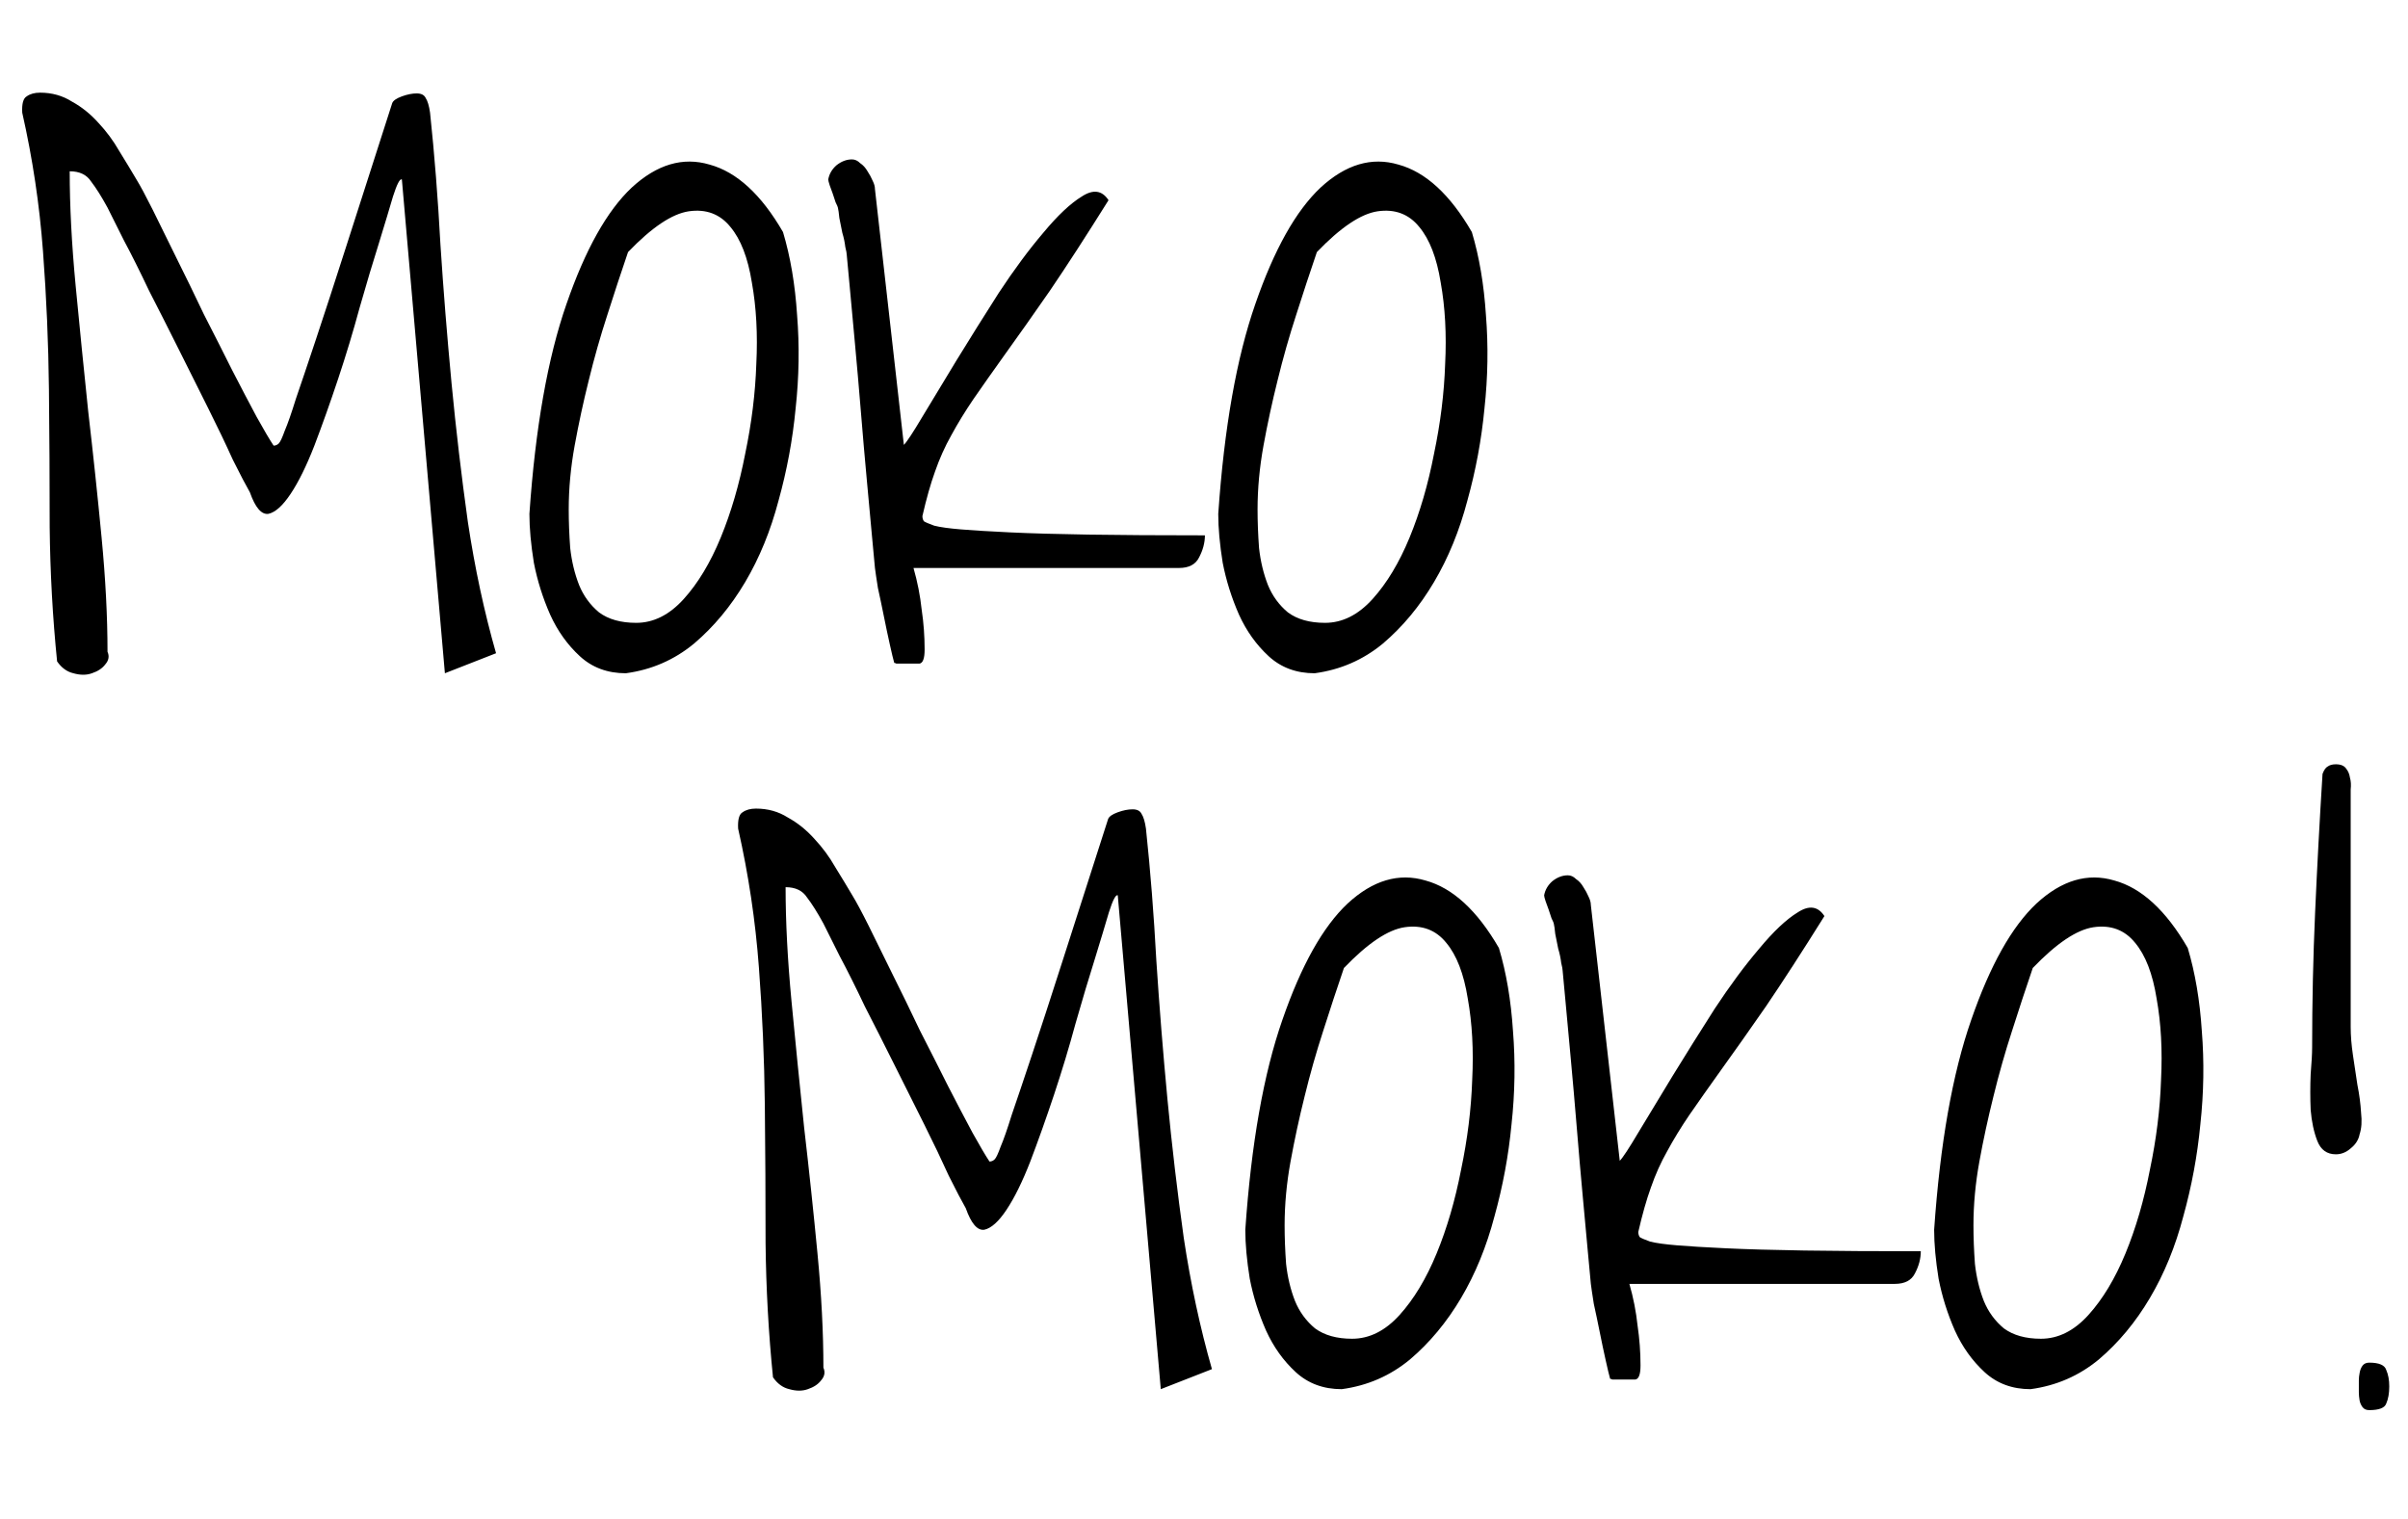 <svg width="111" height="70" viewBox="0 0 111 70" fill="none" xmlns="http://www.w3.org/2000/svg">
<path d="M18.525 8.271C18.434 8.225 18.297 8.487 18.115 9.057C17.956 9.604 17.739 10.321 17.466 11.21C17.192 12.076 16.896 13.067 16.577 14.184C16.281 15.277 15.95 16.371 15.586 17.465C15.221 18.559 14.857 19.584 14.492 20.541C14.128 21.475 13.763 22.216 13.398 22.763C13.034 23.31 12.692 23.617 12.373 23.686C12.054 23.731 11.769 23.401 11.519 22.694C11.336 22.375 11.074 21.874 10.732 21.19C10.413 20.484 10.037 19.698 9.604 18.832C9.172 17.966 8.716 17.055 8.237 16.098C7.759 15.141 7.303 14.241 6.87 13.398C6.46 12.532 6.073 11.757 5.708 11.073C5.366 10.39 5.116 9.888 4.956 9.569C4.683 9.068 4.432 8.669 4.204 8.373C3.999 8.054 3.669 7.895 3.213 7.895C3.213 9.49 3.304 11.244 3.486 13.158C3.669 15.072 3.862 17.009 4.067 18.969C4.295 20.928 4.5 22.865 4.683 24.779C4.865 26.671 4.956 28.425 4.956 30.043C5.047 30.248 5.013 30.442 4.854 30.624C4.717 30.806 4.512 30.943 4.238 31.034C3.988 31.125 3.703 31.125 3.384 31.034C3.088 30.966 2.837 30.784 2.632 30.487C2.427 28.459 2.313 26.397 2.29 24.301C2.29 22.182 2.279 20.062 2.256 17.943C2.233 15.824 2.142 13.705 1.982 11.586C1.823 9.444 1.504 7.313 1.025 5.194C1.003 4.784 1.071 4.534 1.23 4.442C1.39 4.328 1.595 4.271 1.846 4.271C2.393 4.271 2.882 4.408 3.315 4.682C3.771 4.932 4.181 5.263 4.546 5.673C4.91 6.06 5.229 6.493 5.503 6.972C5.799 7.45 6.061 7.883 6.289 8.271C6.471 8.567 6.722 9.034 7.041 9.672L8.135 11.894C8.545 12.714 8.966 13.58 9.399 14.491C9.855 15.38 10.288 16.234 10.698 17.055C11.108 17.852 11.484 18.57 11.826 19.208C12.168 19.823 12.43 20.268 12.612 20.541C12.704 20.541 12.783 20.507 12.852 20.439C12.92 20.37 13.011 20.176 13.125 19.857C13.262 19.538 13.433 19.049 13.638 18.388C13.866 17.727 14.173 16.815 14.56 15.653C14.948 14.491 15.426 13.021 15.996 11.244C16.566 9.467 17.261 7.302 18.081 4.75C18.127 4.636 18.275 4.534 18.525 4.442C18.776 4.351 19.004 4.306 19.209 4.306C19.414 4.306 19.551 4.374 19.619 4.511C19.71 4.647 19.779 4.875 19.824 5.194C20.029 7.131 20.189 9.159 20.303 11.278C20.439 13.375 20.61 15.505 20.815 17.67C21.02 19.812 21.271 21.942 21.567 24.061C21.886 26.181 22.319 28.197 22.866 30.111L20.508 31.034L18.525 8.271ZM24.404 23.686C24.678 19.721 25.247 16.496 26.113 14.013C26.979 11.506 27.982 9.717 29.121 8.646C30.283 7.576 31.48 7.222 32.71 7.587C33.963 7.929 35.091 8.965 36.094 10.697C36.435 11.837 36.652 13.113 36.743 14.525C36.857 15.938 36.834 17.374 36.675 18.832C36.538 20.268 36.276 21.68 35.889 23.07C35.524 24.46 35.011 25.713 34.351 26.83C33.69 27.947 32.904 28.892 31.992 29.667C31.081 30.419 30.033 30.875 28.848 31.034C28.005 31.034 27.298 30.772 26.729 30.248C26.159 29.724 25.703 29.086 25.361 28.334C25.02 27.559 24.769 26.762 24.609 25.941C24.473 25.098 24.404 24.346 24.404 23.686ZM26.216 23.48C26.216 24.05 26.239 24.643 26.284 25.258C26.352 25.873 26.489 26.443 26.694 26.967C26.899 27.468 27.207 27.89 27.617 28.231C28.05 28.55 28.62 28.71 29.326 28.71C30.124 28.71 30.853 28.345 31.514 27.616C32.175 26.887 32.744 25.941 33.223 24.779C33.701 23.617 34.077 22.33 34.351 20.917C34.647 19.504 34.818 18.126 34.863 16.781C34.932 15.414 34.863 14.161 34.658 13.021C34.476 11.882 34.145 11.028 33.667 10.458C33.188 9.866 32.55 9.626 31.753 9.74C30.978 9.854 30.044 10.481 28.95 11.62C28.631 12.554 28.312 13.523 27.993 14.525C27.674 15.505 27.389 16.508 27.139 17.533C26.888 18.536 26.672 19.538 26.489 20.541C26.307 21.544 26.216 22.523 26.216 23.48ZM38.179 8.271C38.224 8.02 38.35 7.803 38.555 7.621C38.783 7.439 39.022 7.348 39.273 7.348C39.409 7.348 39.535 7.405 39.648 7.519C39.785 7.61 39.899 7.735 39.99 7.895C40.081 8.031 40.161 8.179 40.23 8.339C40.298 8.476 40.332 8.601 40.332 8.715L41.665 20.507C41.802 20.37 42.087 19.937 42.52 19.208C42.975 18.456 43.499 17.59 44.092 16.61C44.707 15.608 45.356 14.571 46.04 13.5C46.746 12.429 47.43 11.506 48.091 10.731C48.752 9.934 49.344 9.376 49.868 9.057C50.392 8.715 50.802 8.772 51.099 9.228C50.073 10.868 49.173 12.258 48.398 13.398C47.624 14.514 46.94 15.482 46.348 16.303C45.778 17.1 45.288 17.795 44.878 18.388C44.491 18.957 44.149 19.516 43.852 20.062C43.556 20.587 43.306 21.145 43.101 21.737C42.895 22.307 42.702 22.991 42.52 23.788C42.52 23.879 42.542 23.959 42.588 24.027C42.656 24.073 42.816 24.141 43.066 24.232C43.34 24.301 43.75 24.358 44.297 24.403C44.844 24.449 45.596 24.494 46.553 24.54C47.51 24.586 48.717 24.62 50.176 24.643C51.634 24.665 53.423 24.677 55.542 24.677C55.542 25.019 55.451 25.36 55.269 25.702C55.109 26.021 54.801 26.181 54.346 26.181H42.109C42.292 26.819 42.417 27.457 42.485 28.095C42.577 28.71 42.622 29.325 42.622 29.94C42.622 30.351 42.542 30.567 42.383 30.59C42.246 30.59 41.927 30.59 41.426 30.59C41.426 30.59 41.392 30.59 41.323 30.59C41.278 30.567 41.243 30.556 41.221 30.556C41.175 30.396 41.107 30.111 41.016 29.701C40.925 29.291 40.833 28.858 40.742 28.402C40.651 27.947 40.56 27.514 40.469 27.104C40.4 26.671 40.355 26.363 40.332 26.181C40.309 25.953 40.264 25.463 40.195 24.711C40.127 23.959 40.047 23.093 39.956 22.113C39.865 21.134 39.774 20.085 39.683 18.969C39.592 17.852 39.5 16.804 39.409 15.824C39.318 14.822 39.238 13.956 39.17 13.227L39.033 11.757C39.033 11.688 39.01 11.563 38.965 11.381C38.942 11.176 38.897 10.959 38.828 10.731C38.783 10.504 38.737 10.276 38.691 10.048C38.669 9.82 38.646 9.66 38.623 9.569C38.623 9.547 38.589 9.467 38.52 9.33C38.475 9.193 38.429 9.057 38.384 8.92C38.338 8.783 38.293 8.658 38.247 8.544C38.202 8.407 38.179 8.316 38.179 8.271ZM56.157 23.686C56.431 19.721 57 16.496 57.866 14.013C58.732 11.506 59.735 9.717 60.874 8.646C62.036 7.576 63.232 7.222 64.463 7.587C65.716 7.929 66.844 8.965 67.847 10.697C68.189 11.837 68.405 13.113 68.496 14.525C68.61 15.938 68.587 17.374 68.428 18.832C68.291 20.268 68.029 21.68 67.642 23.07C67.277 24.46 66.764 25.713 66.103 26.83C65.443 27.947 64.657 28.892 63.745 29.667C62.834 30.419 61.785 30.875 60.601 31.034C59.758 31.034 59.051 30.772 58.481 30.248C57.912 29.724 57.456 29.086 57.114 28.334C56.773 27.559 56.522 26.762 56.362 25.941C56.226 25.098 56.157 24.346 56.157 23.686ZM57.969 23.48C57.969 24.05 57.992 24.643 58.037 25.258C58.105 25.873 58.242 26.443 58.447 26.967C58.652 27.468 58.96 27.89 59.37 28.231C59.803 28.55 60.373 28.71 61.079 28.71C61.877 28.71 62.606 28.345 63.267 27.616C63.927 26.887 64.497 25.941 64.976 24.779C65.454 23.617 65.83 22.33 66.103 20.917C66.4 19.504 66.571 18.126 66.616 16.781C66.685 15.414 66.616 14.161 66.411 13.021C66.229 11.882 65.898 11.028 65.42 10.458C64.941 9.866 64.303 9.626 63.506 9.74C62.731 9.854 61.797 10.481 60.703 11.62C60.384 12.554 60.065 13.523 59.746 14.525C59.427 15.505 59.142 16.508 58.892 17.533C58.641 18.536 58.425 19.538 58.242 20.541C58.06 21.544 57.969 22.523 57.969 23.48Z" fill="black"/>
<path d="M51.525 41.27C51.434 41.225 51.297 41.487 51.115 42.057C50.956 42.603 50.739 43.321 50.466 44.21C50.192 45.076 49.896 46.067 49.577 47.184C49.281 48.277 48.95 49.371 48.586 50.465C48.221 51.559 47.857 52.584 47.492 53.541C47.128 54.475 46.763 55.216 46.398 55.763C46.034 56.31 45.692 56.617 45.373 56.685C45.054 56.731 44.769 56.401 44.519 55.694C44.336 55.375 44.074 54.874 43.732 54.19C43.413 53.484 43.037 52.698 42.605 51.832C42.172 50.966 41.716 50.055 41.237 49.098C40.759 48.141 40.303 47.241 39.87 46.398C39.46 45.532 39.073 44.757 38.708 44.073C38.366 43.39 38.116 42.888 37.956 42.569C37.683 42.068 37.432 41.669 37.204 41.373C36.999 41.054 36.669 40.895 36.213 40.895C36.213 42.49 36.304 44.244 36.486 46.158C36.669 48.072 36.862 50.009 37.067 51.969C37.295 53.928 37.5 55.865 37.683 57.779C37.865 59.671 37.956 61.425 37.956 63.043C38.047 63.248 38.013 63.442 37.853 63.624C37.717 63.806 37.512 63.943 37.238 64.034C36.988 64.125 36.703 64.125 36.384 64.034C36.088 63.966 35.837 63.783 35.632 63.487C35.427 61.459 35.313 59.397 35.29 57.301C35.29 55.182 35.279 53.062 35.256 50.943C35.233 48.824 35.142 46.705 34.982 44.586C34.823 42.444 34.504 40.313 34.025 38.194C34.003 37.784 34.071 37.533 34.23 37.442C34.39 37.328 34.595 37.272 34.846 37.272C35.393 37.272 35.883 37.408 36.315 37.682C36.771 37.932 37.181 38.263 37.546 38.673C37.91 39.06 38.23 39.493 38.503 39.972C38.799 40.45 39.061 40.883 39.289 41.27C39.471 41.567 39.722 42.034 40.041 42.672L41.135 44.894C41.545 45.714 41.967 46.58 42.399 47.491C42.855 48.38 43.288 49.234 43.698 50.055C44.108 50.852 44.484 51.57 44.826 52.208C45.168 52.823 45.43 53.268 45.612 53.541C45.703 53.541 45.783 53.507 45.852 53.438C45.92 53.37 46.011 53.176 46.125 52.857C46.262 52.538 46.433 52.048 46.638 51.388C46.866 50.727 47.173 49.815 47.56 48.653C47.948 47.491 48.426 46.022 48.996 44.244C49.566 42.467 50.261 40.302 51.081 37.75C51.127 37.636 51.275 37.533 51.525 37.442C51.776 37.351 52.004 37.306 52.209 37.306C52.414 37.306 52.551 37.374 52.619 37.511C52.71 37.648 52.779 37.875 52.824 38.194C53.029 40.131 53.189 42.159 53.303 44.278C53.44 46.375 53.61 48.505 53.815 50.67C54.02 52.812 54.271 54.942 54.567 57.062C54.886 59.181 55.319 61.197 55.866 63.111L53.508 64.034L51.525 41.27ZM57.404 56.685C57.678 52.721 58.247 49.496 59.113 47.013C59.979 44.506 60.982 42.717 62.121 41.647C63.283 40.575 64.48 40.222 65.71 40.587C66.963 40.929 68.091 41.965 69.094 43.697C69.436 44.837 69.652 46.113 69.743 47.525C69.857 48.938 69.834 50.374 69.675 51.832C69.538 53.268 69.276 54.68 68.889 56.07C68.524 57.46 68.011 58.714 67.351 59.83C66.69 60.947 65.904 61.892 64.992 62.667C64.081 63.419 63.033 63.875 61.848 64.034C61.005 64.034 60.298 63.772 59.728 63.248C59.159 62.724 58.703 62.086 58.361 61.334C58.02 60.559 57.769 59.762 57.609 58.941C57.473 58.098 57.404 57.346 57.404 56.685ZM59.216 56.48C59.216 57.05 59.239 57.643 59.284 58.258C59.352 58.873 59.489 59.443 59.694 59.967C59.899 60.468 60.207 60.89 60.617 61.231C61.05 61.55 61.62 61.71 62.326 61.71C63.124 61.71 63.853 61.345 64.514 60.616C65.174 59.887 65.744 58.941 66.223 57.779C66.701 56.617 67.077 55.33 67.351 53.917C67.647 52.504 67.818 51.126 67.863 49.781C67.932 48.414 67.863 47.161 67.658 46.022C67.476 44.882 67.145 44.028 66.667 43.458C66.189 42.866 65.55 42.626 64.753 42.74C63.978 42.854 63.044 43.481 61.95 44.62C61.631 45.554 61.312 46.523 60.993 47.525C60.674 48.505 60.389 49.508 60.139 50.533C59.888 51.536 59.672 52.538 59.489 53.541C59.307 54.544 59.216 55.523 59.216 56.48ZM71.179 41.27C71.224 41.02 71.35 40.803 71.555 40.621C71.783 40.439 72.022 40.348 72.272 40.348C72.409 40.348 72.534 40.405 72.648 40.519C72.785 40.61 72.899 40.735 72.99 40.895C73.081 41.031 73.161 41.179 73.23 41.339C73.298 41.476 73.332 41.601 73.332 41.715L74.665 53.507C74.802 53.37 75.087 52.937 75.519 52.208C75.975 51.456 76.499 50.59 77.092 49.61C77.707 48.608 78.356 47.571 79.04 46.5C79.746 45.429 80.43 44.506 81.091 43.731C81.752 42.934 82.344 42.376 82.868 42.057C83.392 41.715 83.802 41.772 84.099 42.227C83.073 43.868 82.173 45.258 81.398 46.398C80.624 47.514 79.94 48.482 79.348 49.303C78.778 50.1 78.288 50.795 77.878 51.388C77.491 51.957 77.149 52.516 76.853 53.062C76.556 53.587 76.306 54.145 76.101 54.737C75.895 55.307 75.702 55.991 75.519 56.788C75.519 56.879 75.542 56.959 75.588 57.027C75.656 57.073 75.816 57.141 76.066 57.232C76.34 57.301 76.75 57.358 77.297 57.403C77.844 57.449 78.596 57.495 79.553 57.54C80.51 57.586 81.717 57.62 83.176 57.643C84.634 57.665 86.423 57.677 88.542 57.677C88.542 58.019 88.451 58.36 88.269 58.702C88.109 59.021 87.801 59.181 87.346 59.181H75.109C75.292 59.819 75.417 60.457 75.485 61.095C75.576 61.71 75.622 62.325 75.622 62.94C75.622 63.351 75.542 63.567 75.383 63.59C75.246 63.59 74.927 63.59 74.426 63.59C74.426 63.59 74.392 63.59 74.323 63.59C74.278 63.567 74.243 63.556 74.221 63.556C74.175 63.396 74.107 63.111 74.016 62.701C73.924 62.291 73.833 61.858 73.742 61.402C73.651 60.947 73.56 60.514 73.469 60.103C73.4 59.671 73.355 59.363 73.332 59.181C73.309 58.953 73.264 58.463 73.195 57.711C73.127 56.959 73.047 56.093 72.956 55.113C72.865 54.133 72.774 53.085 72.683 51.969C72.591 50.852 72.5 49.804 72.409 48.824C72.318 47.822 72.238 46.956 72.17 46.227L72.033 44.757C72.033 44.688 72.01 44.563 71.965 44.381C71.942 44.176 71.897 43.959 71.828 43.731C71.783 43.504 71.737 43.276 71.691 43.048C71.669 42.82 71.646 42.66 71.623 42.569C71.623 42.547 71.589 42.467 71.52 42.33C71.475 42.193 71.429 42.057 71.384 41.92C71.338 41.783 71.293 41.658 71.247 41.544C71.201 41.407 71.179 41.316 71.179 41.27ZM89.157 56.685C89.431 52.721 90 49.496 90.866 47.013C91.732 44.506 92.735 42.717 93.874 41.647C95.036 40.575 96.232 40.222 97.463 40.587C98.716 40.929 99.844 41.965 100.847 43.697C101.188 44.837 101.405 46.113 101.496 47.525C101.61 48.938 101.587 50.374 101.428 51.832C101.291 53.268 101.029 54.68 100.642 56.07C100.277 57.46 99.764 58.714 99.103 59.83C98.443 60.947 97.657 61.892 96.745 62.667C95.834 63.419 94.785 63.875 93.601 64.034C92.757 64.034 92.051 63.772 91.481 63.248C90.912 62.724 90.456 62.086 90.114 61.334C89.772 60.559 89.522 59.762 89.362 58.941C89.226 58.098 89.157 57.346 89.157 56.685ZM90.969 56.48C90.969 57.05 90.992 57.643 91.037 58.258C91.106 58.873 91.242 59.443 91.447 59.967C91.652 60.468 91.96 60.89 92.37 61.231C92.803 61.55 93.373 61.71 94.079 61.71C94.877 61.71 95.606 61.345 96.267 60.616C96.927 59.887 97.497 58.941 97.976 57.779C98.454 56.617 98.83 55.33 99.103 53.917C99.4 52.504 99.571 51.126 99.616 49.781C99.685 48.414 99.616 47.161 99.411 46.022C99.229 44.882 98.898 44.028 98.42 43.458C97.941 42.866 97.303 42.626 96.506 42.74C95.731 42.854 94.797 43.481 93.703 44.62C93.384 45.554 93.065 46.523 92.746 47.525C92.427 48.505 92.142 49.508 91.892 50.533C91.641 51.536 91.424 52.538 91.242 53.541C91.06 54.544 90.969 55.523 90.969 56.48Z" fill="black"/>
<path d="M106.581 48.286C106.581 46.19 106.627 44.116 106.718 42.065C106.809 39.992 106.923 37.861 107.06 35.674C107.128 35.492 107.208 35.378 107.299 35.332C107.39 35.264 107.515 35.23 107.675 35.23C107.903 35.23 108.062 35.298 108.153 35.435C108.244 35.548 108.301 35.685 108.324 35.845C108.37 36.004 108.381 36.187 108.358 36.392C108.358 36.574 108.358 36.733 108.358 36.87V47.329C108.358 47.739 108.393 48.172 108.461 48.628L108.666 49.995C108.757 50.451 108.814 50.884 108.837 51.294C108.882 51.681 108.86 52.012 108.769 52.285C108.723 52.536 108.586 52.752 108.358 52.935C108.153 53.117 107.925 53.208 107.675 53.208C107.265 53.208 106.98 53.003 106.82 52.593C106.661 52.183 106.558 51.704 106.513 51.157C106.49 50.61 106.49 50.063 106.513 49.517C106.558 48.97 106.581 48.56 106.581 48.286ZM108.734 64.18V63.633C108.734 63.519 108.746 63.405 108.769 63.291C108.791 63.154 108.837 63.04 108.905 62.949C108.974 62.858 109.076 62.812 109.213 62.812C109.669 62.812 109.931 62.926 109.999 63.154C110.09 63.359 110.136 63.61 110.136 63.906C110.136 64.225 110.09 64.487 109.999 64.692C109.931 64.897 109.669 65 109.213 65C109.076 65 108.974 64.954 108.905 64.863C108.837 64.772 108.791 64.67 108.769 64.556C108.746 64.419 108.734 64.294 108.734 64.18Z" fill="black"/>
</svg>
